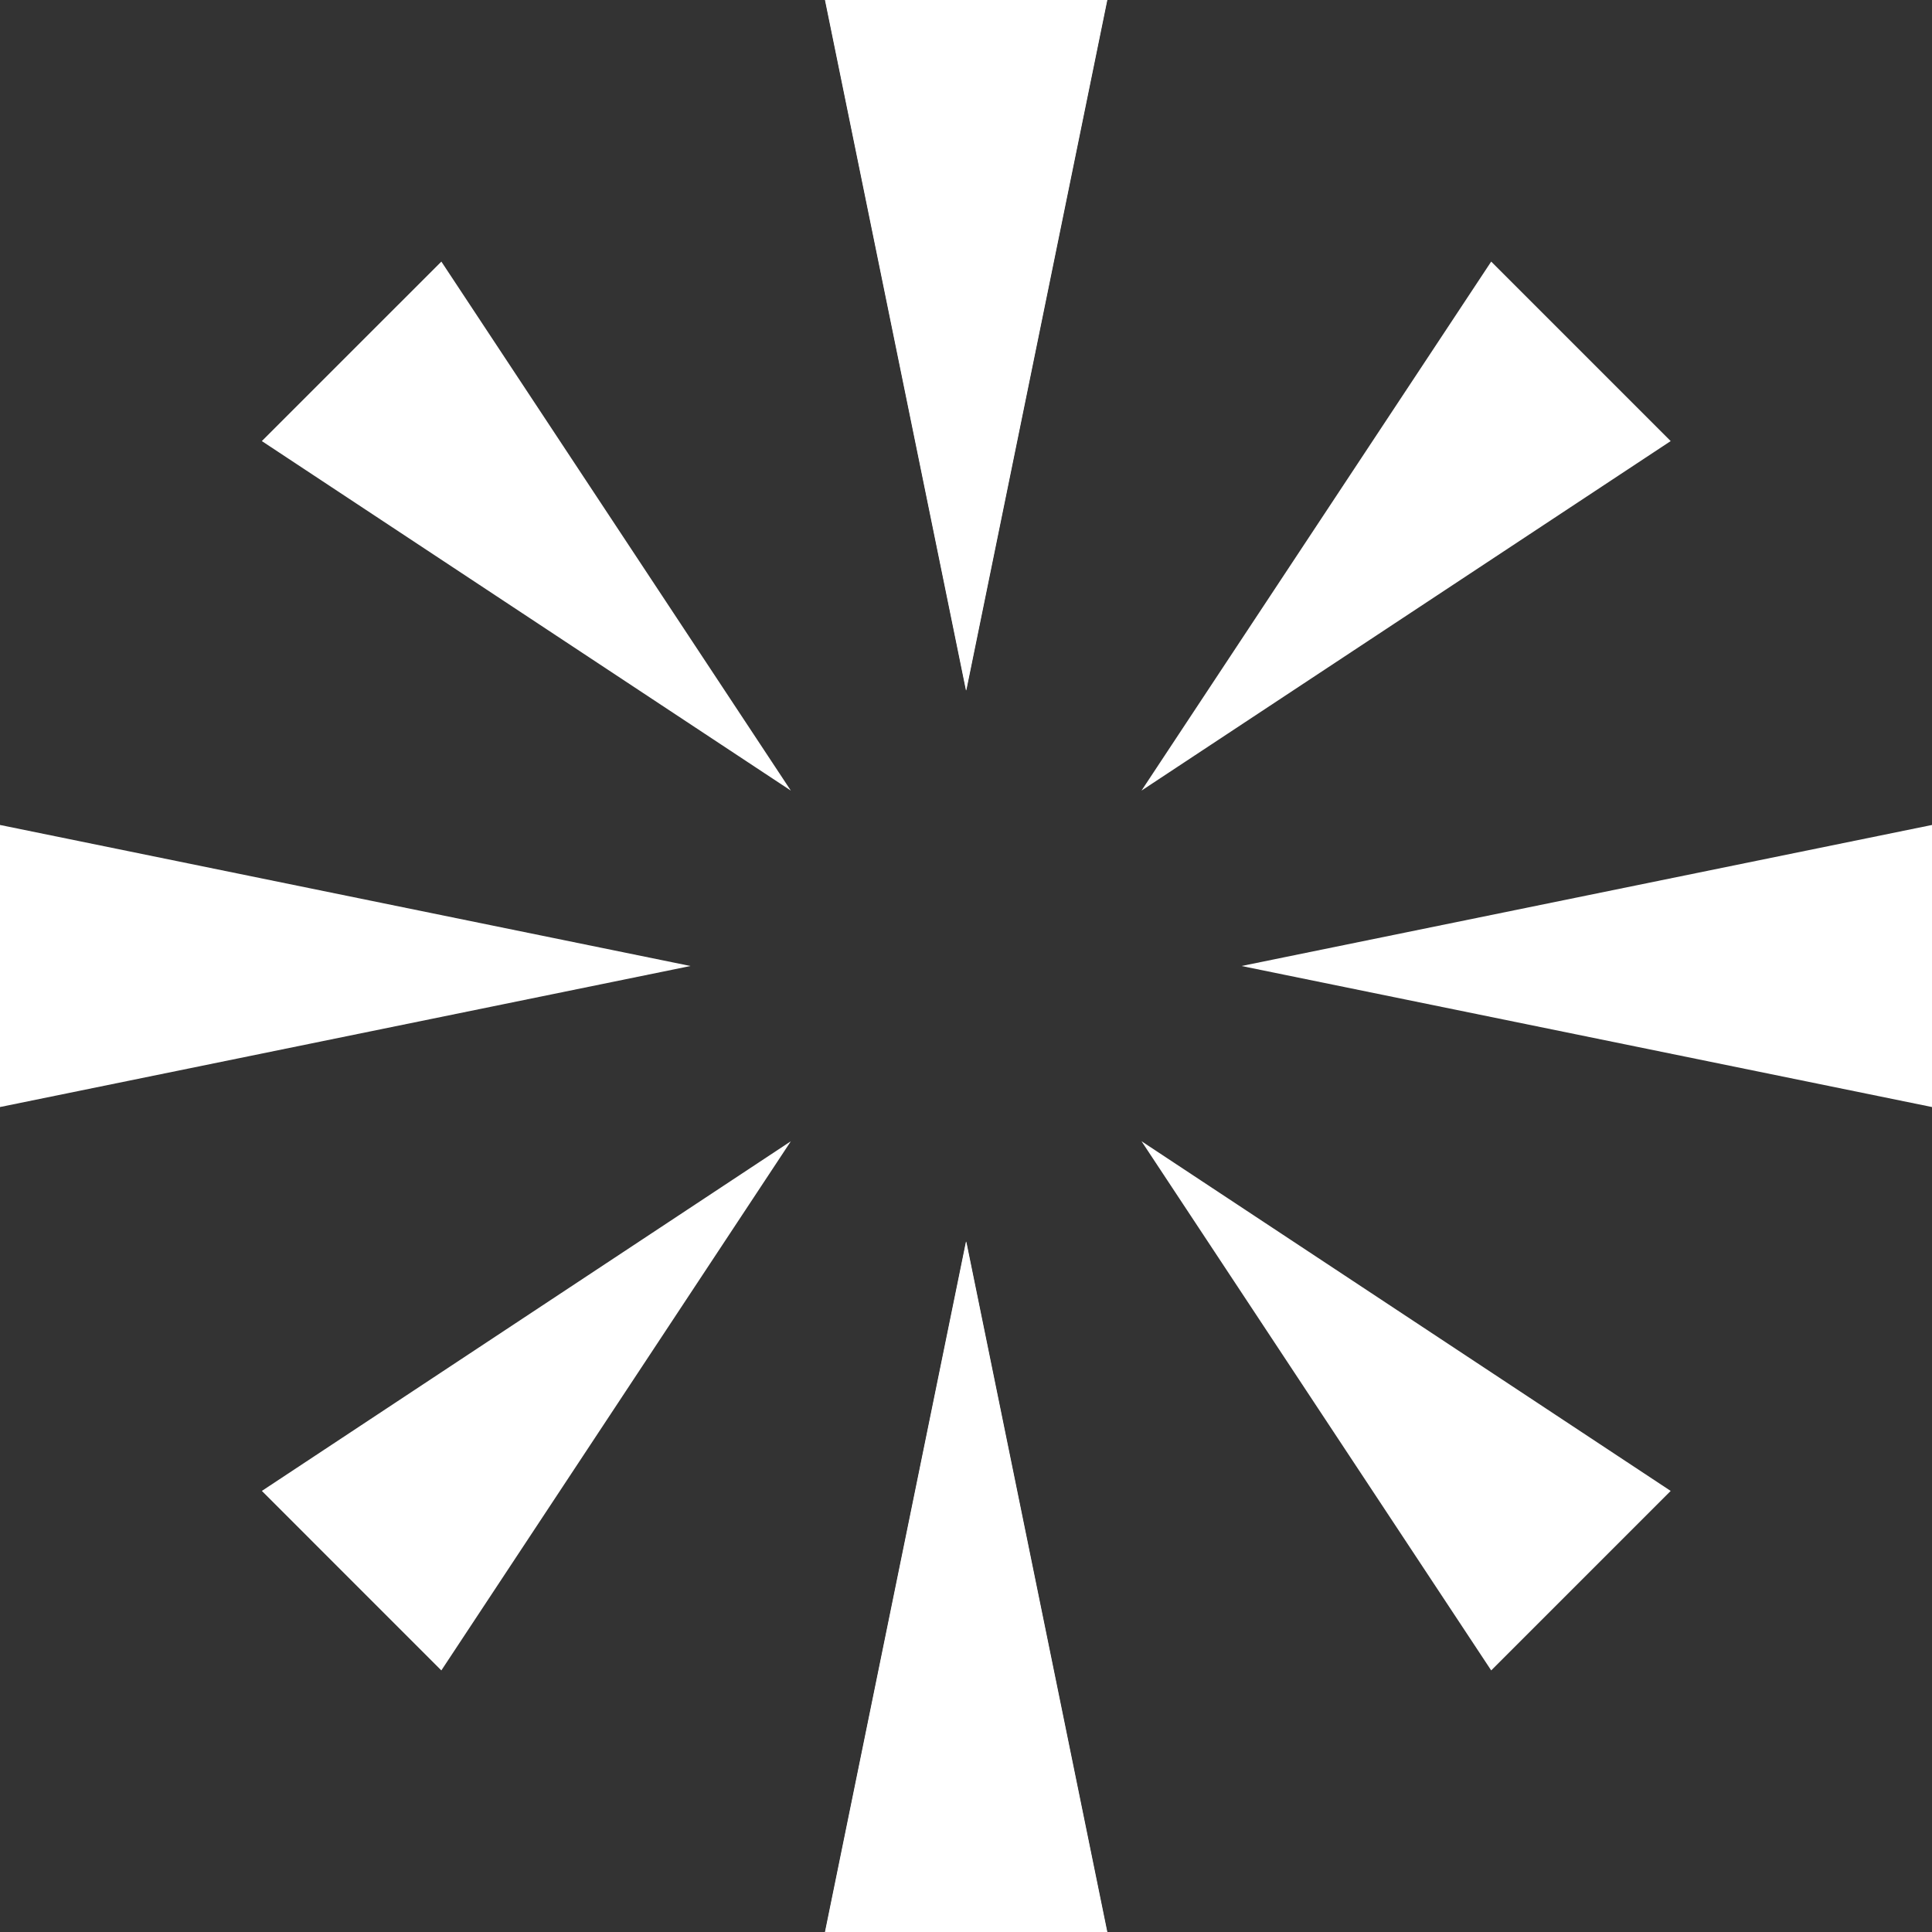 <svg width="89" height="89" viewBox="0 0 89 89" fill="white" xmlns="http://www.w3.org/2000/svg">
<rect x="0" y="0" width="89" height="89" fill="#333333" stroke="none"/>
<path d="M89 50.997V38.003L57.191 44.5L89 50.997ZM0 38.003V50.997L31.808 44.5L0 38.003ZM38.003 89H50.997L44.5 57.192L38.003 89ZM50.997 0H38.003L44.5 31.808L50.997 0Z" fill="white"/>
<path d="M38.016 89H51.01L44.513 57.192L38.016 89ZM51.01 0H38.016L44.513 31.808L51.01 0ZM68.694 76.95L76.962 68.681L52.585 52.572L68.694 76.95ZM20.332 12.05L12.062 20.319L36.431 36.42L20.332 12.05ZM12.063 68.681L20.331 76.95L36.432 52.573L12.063 68.681ZM76.962 20.319L68.694 12.05L52.585 36.42L76.962 20.319Z" fill="white"/>
</svg>
